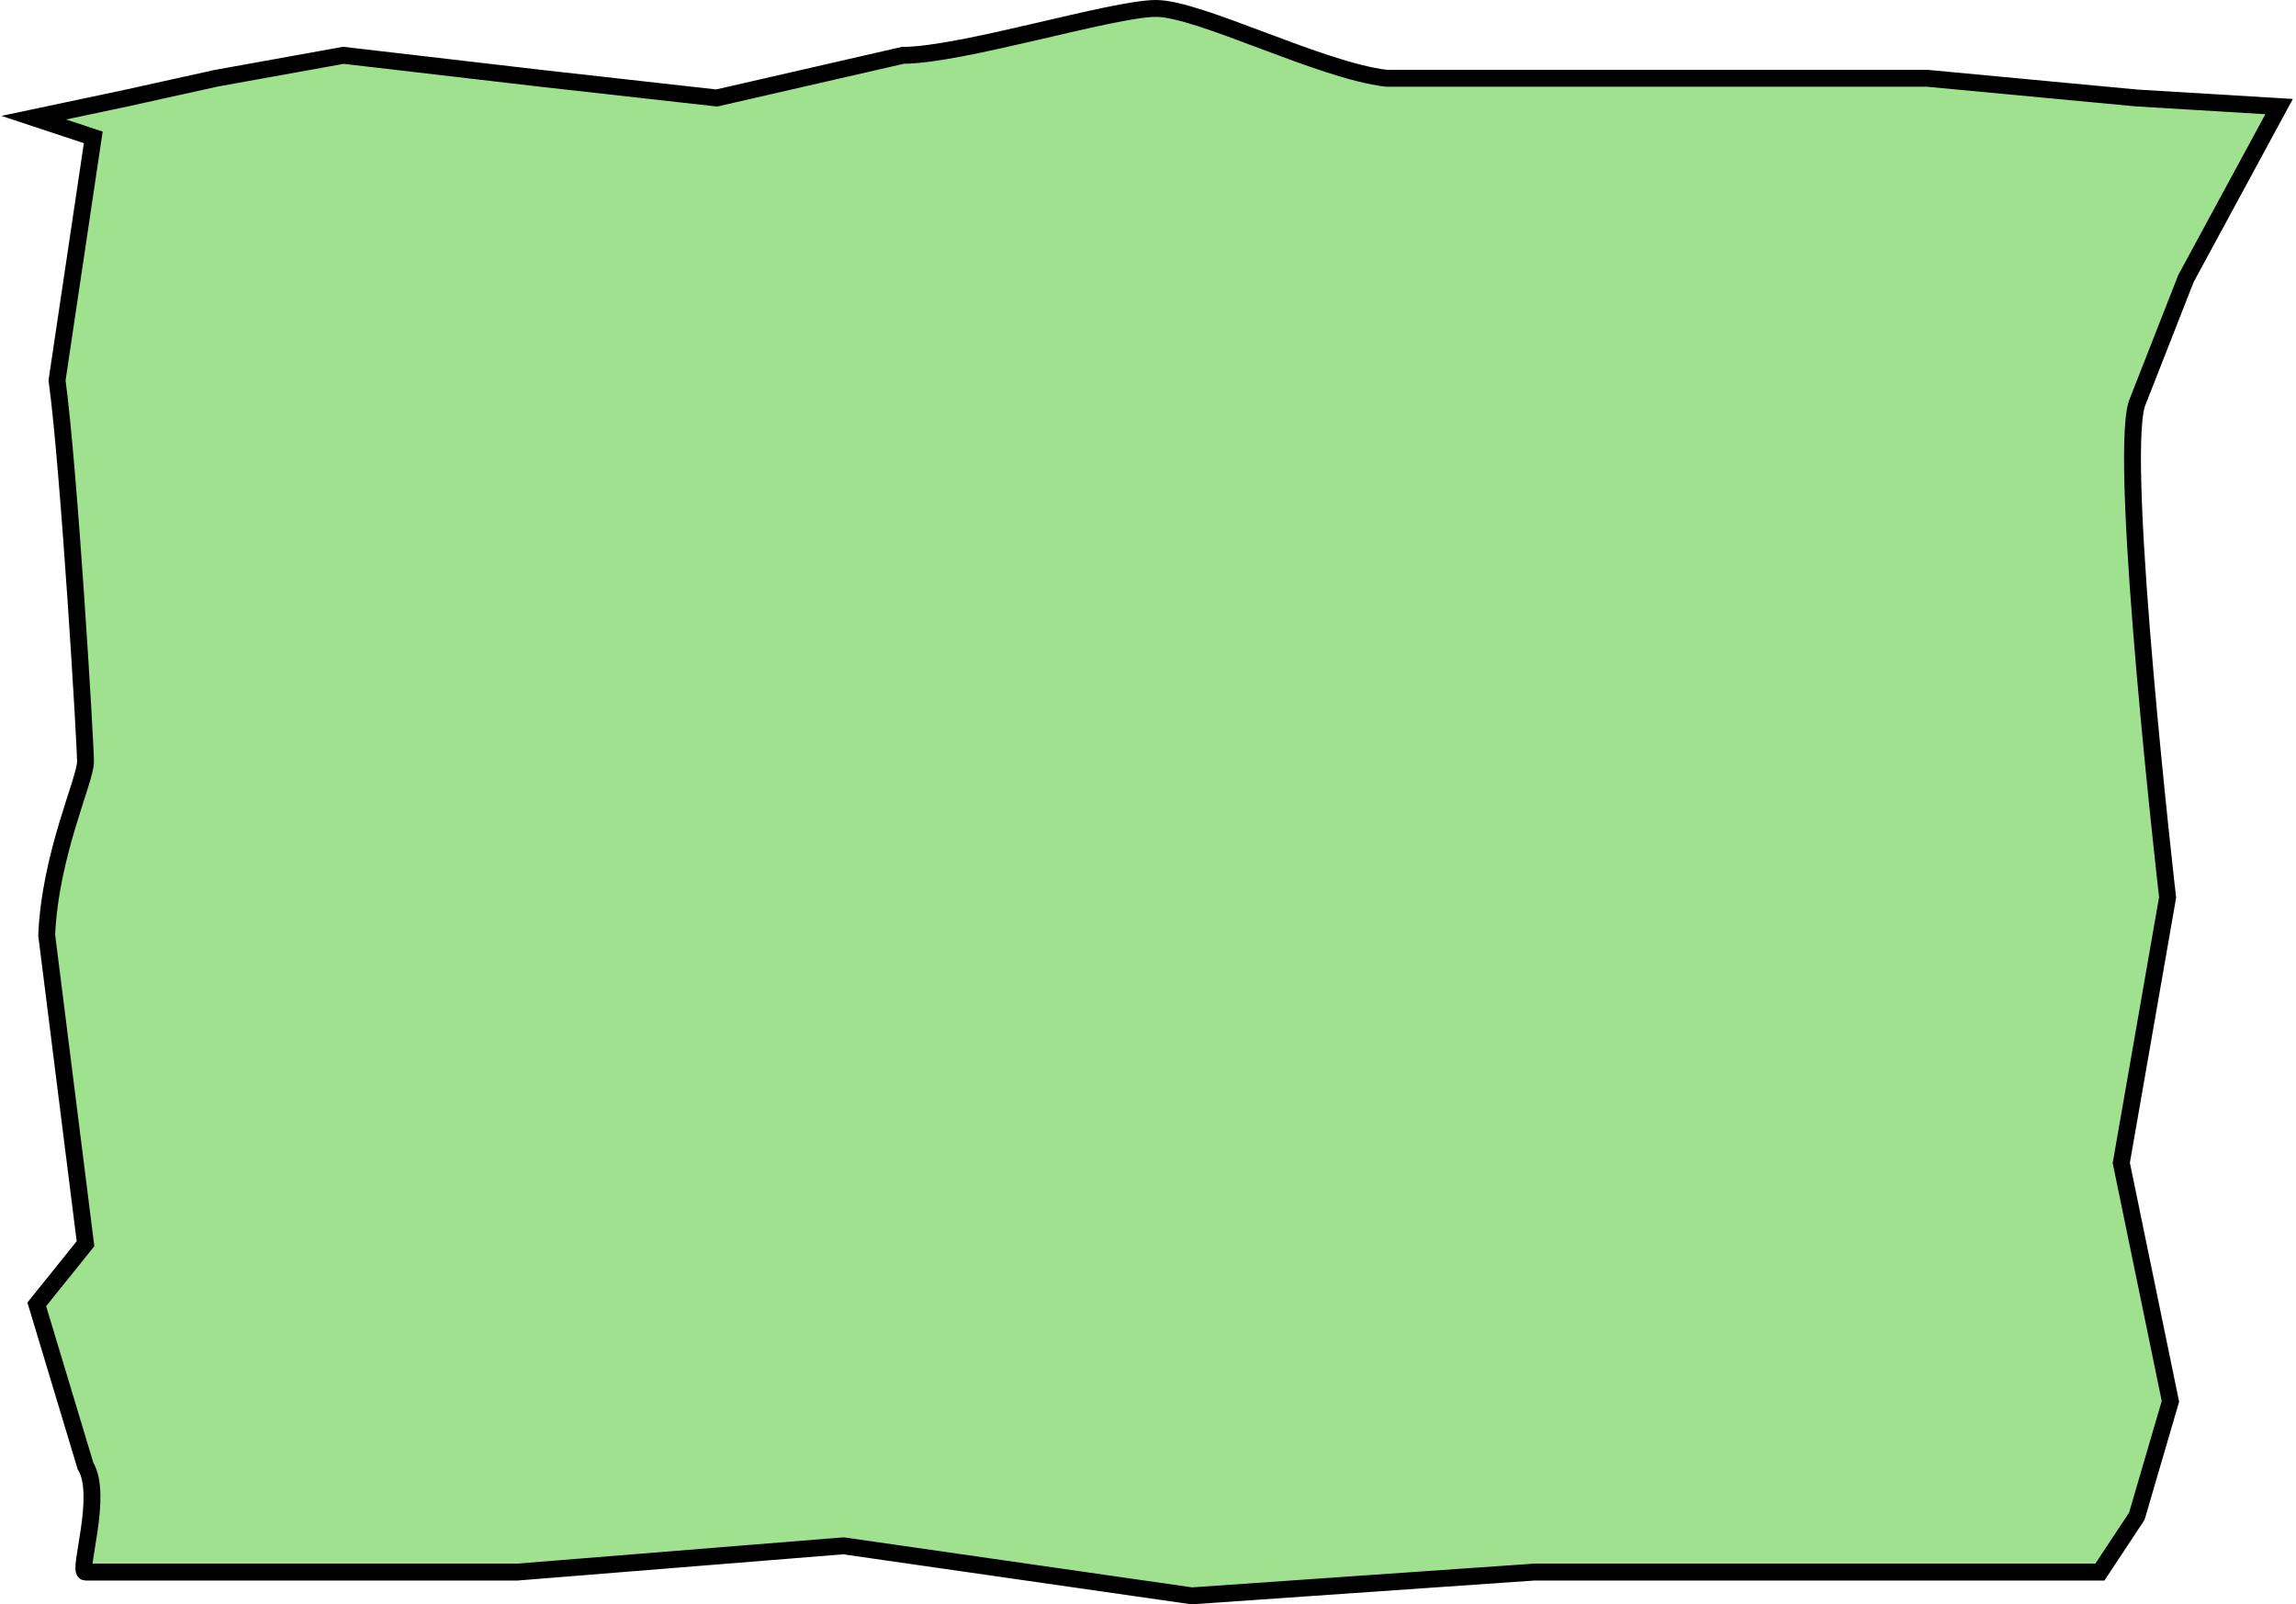 <?xml version="1.0" encoding="UTF-8"?> <svg xmlns="http://www.w3.org/2000/svg" width="272" height="190" viewBox="0 0 272 190" fill="none"><path d="M15.032 11.605L4 13.938L11.048 16.271L6.758 45.043C8.188 55.541 10.129 88.037 10.129 90.215C10.129 92.392 5.941 101.163 5.532 110.753L10.129 147.298L4.355 154.476L10.129 173.618C12.274 177.118 9.148 186.184 10.129 186.184H29.129H61.305L99.918 183.074L141.188 189L181.766 186.184H230.157H248.767L253.141 179.574L257.124 165.966L251.302 137.727L256.789 106.28C256.789 106.28 250.893 54.957 253.141 47.829L258.963 32.99L270 12.622L253.141 11.605L228.318 9.272H202.055H164.271C156.406 8.365 142.09 1 136.942 1C131.793 1 113.912 6.55 106.966 6.55L84.902 11.605L64.063 9.272L40.687 6.55L25.588 9.272L15.032 11.605Z" fill="#9FE18E" stroke="black" stroke-width="2"></path></svg> 